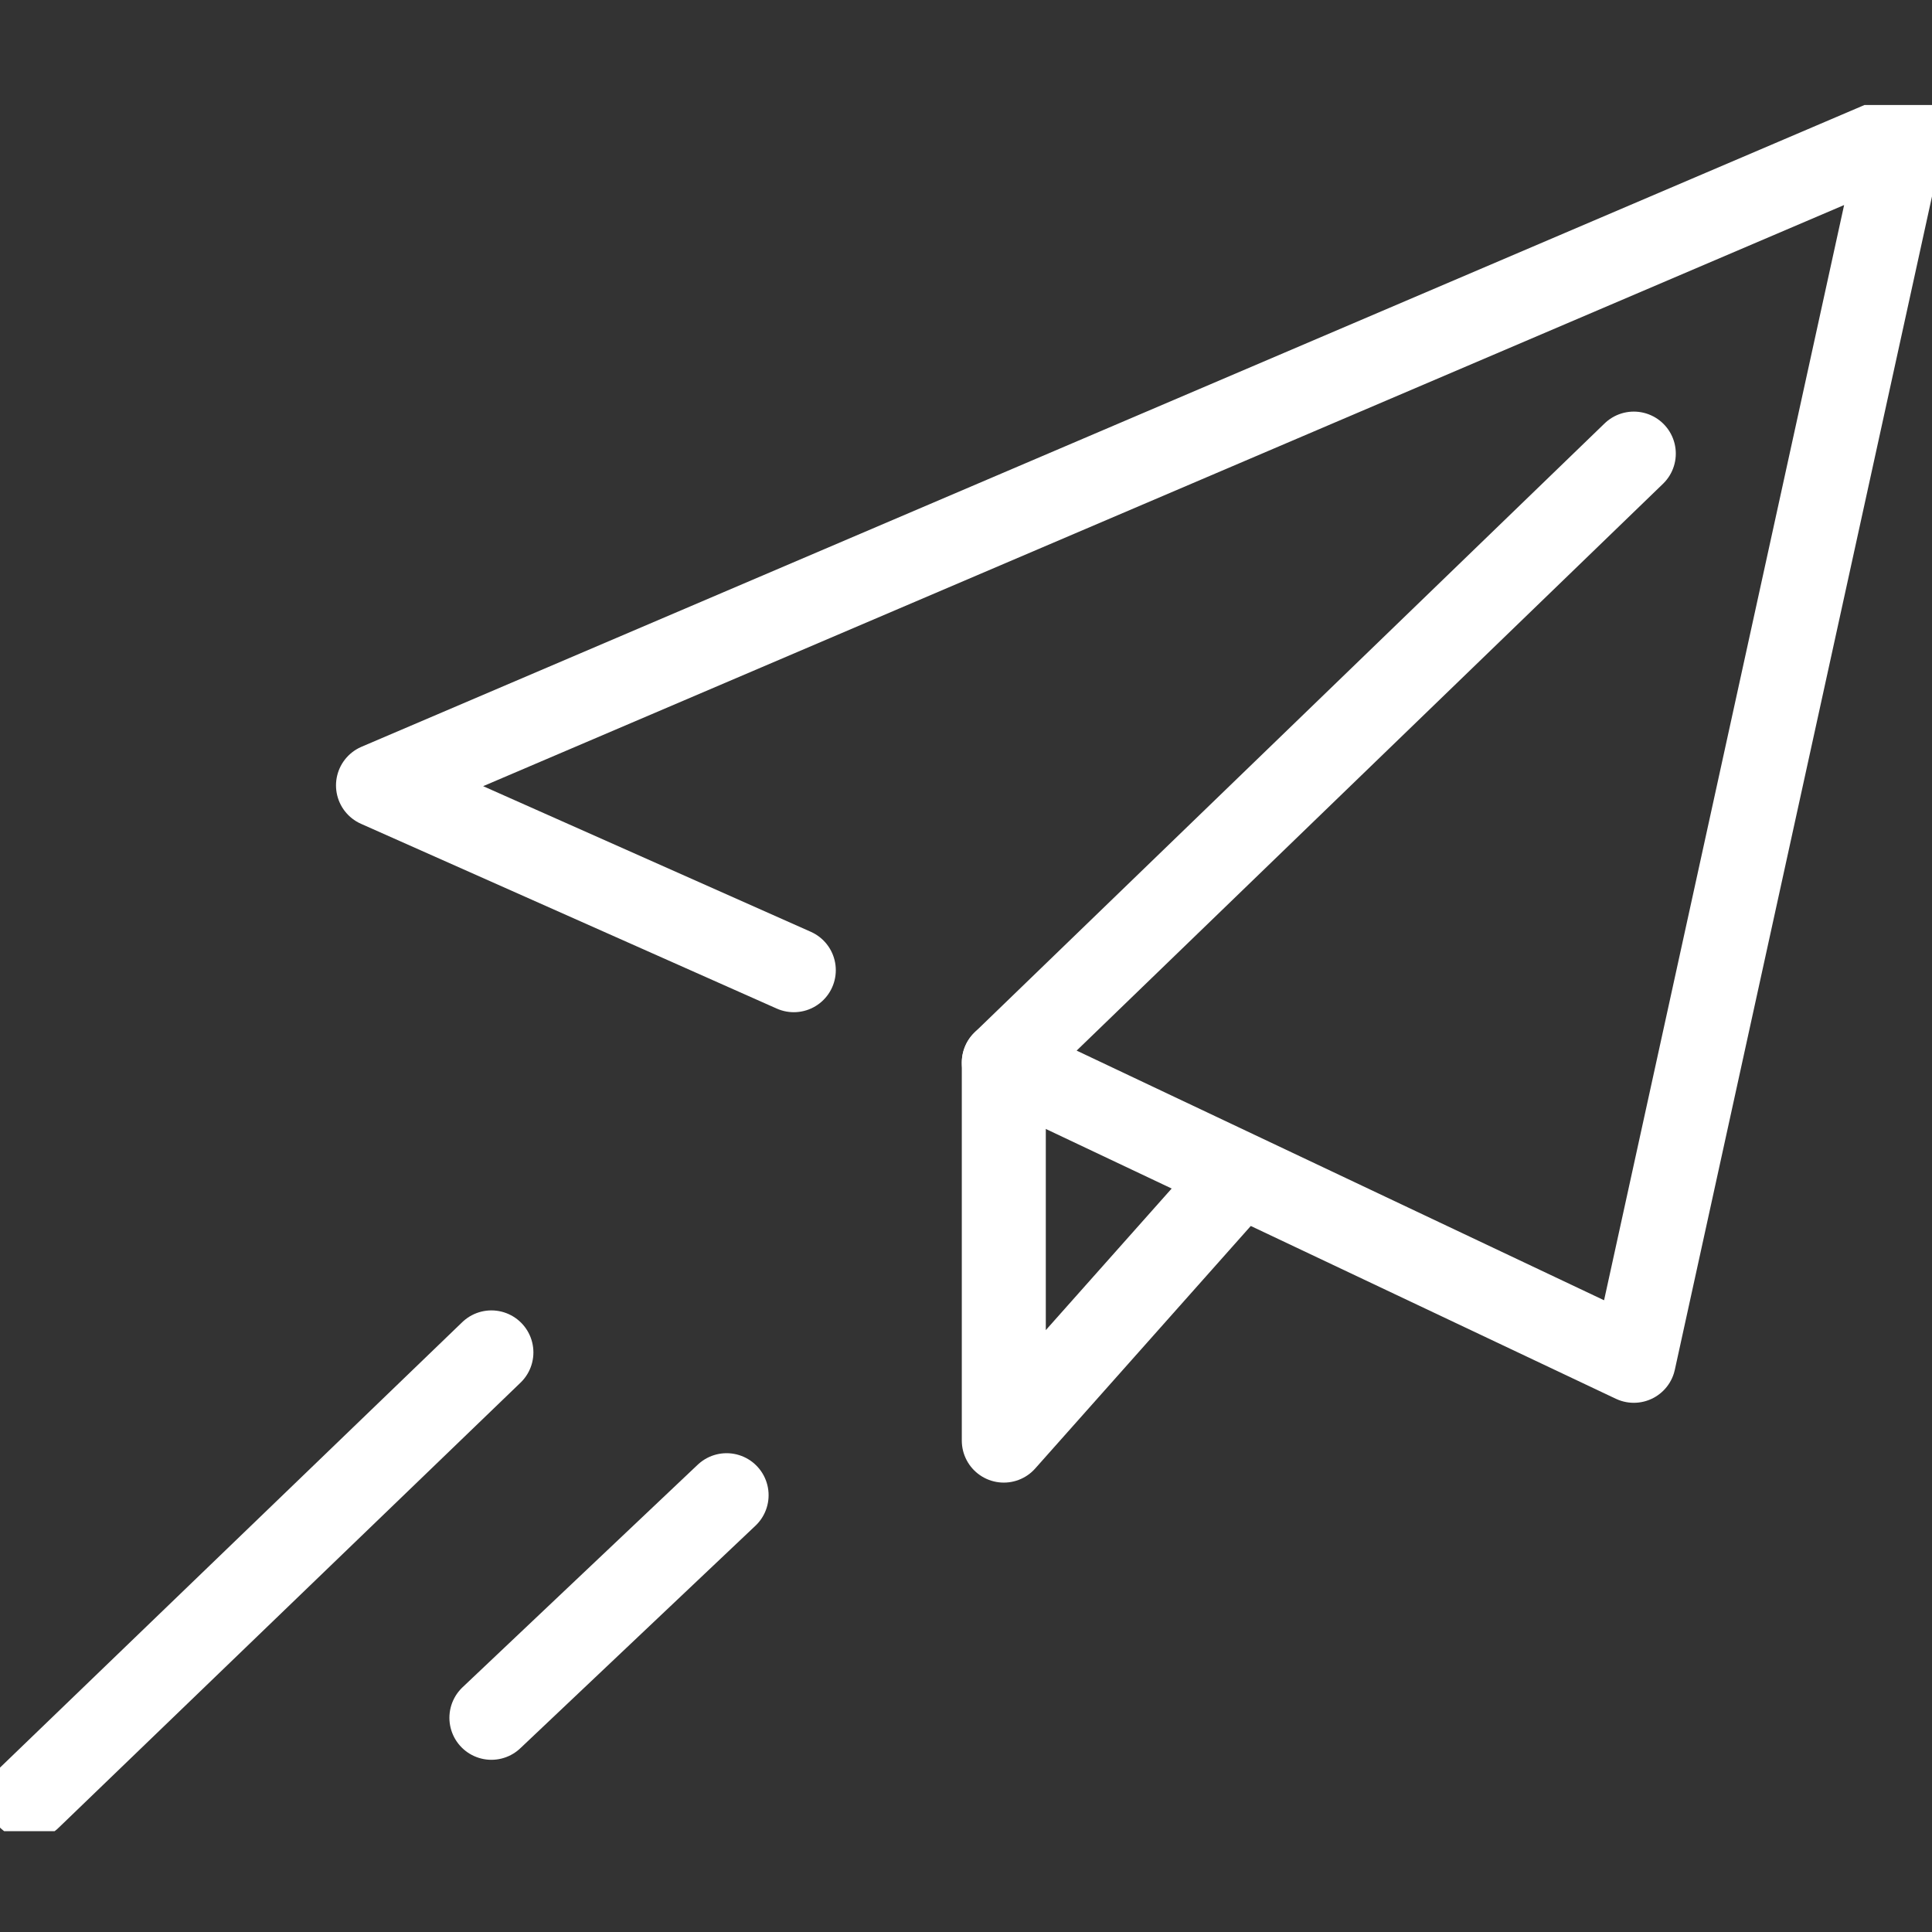 <?xml version="1.0" encoding="UTF-8"?>
<svg id="_レイヤー_1" data-name="レイヤー_1" xmlns="http://www.w3.org/2000/svg" xmlns:xlink="http://www.w3.org/1999/xlink" version="1.1" viewBox="0 0 46 46">
  <rect x="0" y="0" width="46" height="46" fill="#333333" stroke="none"/>
  <!-- Generator: Adobe Illustrator 29.1.0, SVG Export Plug-In . SVG Version: 2.1.0 Build 142)  -->
  <defs>
    <style>
      .st0, .st1 {
        fill: none;
      }

      .st1 {
        stroke: #fff;
        stroke-linecap: round;
        stroke-linejoin: round;
        stroke-width: 2px;
      }

      .st2 {
        clip-path: url(#clippath-1);
      }

      .st3 {
        clip-path: url(#clippath);
      }
    </style>
    <clipPath id="clippath">
      <rect class="st0" x="0" y="2.5" width="46" height="41.1"/>
    </clipPath>
    <clipPath id="clippath-1">
      <rect class="st0" x="0" y="2.5" width="46" height="41.1"/>
    </clipPath>
  </defs>
  <g id="_グループ_112" data-name="グループ_112">
    <g id="_グループ_109" data-name="グループ_109">
      <g class="st3">
        <g id="_グループ_108" data-name="グループ_108">
          <path id="_パス_47" data-name="パス_47" class="st1" d="M18.9,23.1l-9.9-4.4L45.3,3.2l-6.4,29.2-15-7.1,15-14.5"/>
        </g>
      </g>
    </g>
    <path id="_パス_48" data-name="パス_48" class="st1" d="M23.9,25.3v9l5.6-6.3"/>
    <g id="_グループ_111" data-name="グループ_111">
      <g class="st2">
        <g id="_グループ_110" data-name="グループ_110">
          <line id="_線_23" data-name="線_23" class="st1" x1="11.7" y1="32.2" x2=".7" y2="42.8"/>
          <line id="_線_24" data-name="線_24" class="st1" x1="17.3" y1="35.6" x2="11.7" y2="40.9"/>
        </g>
      </g>
    </g>
  </g>
</svg>
